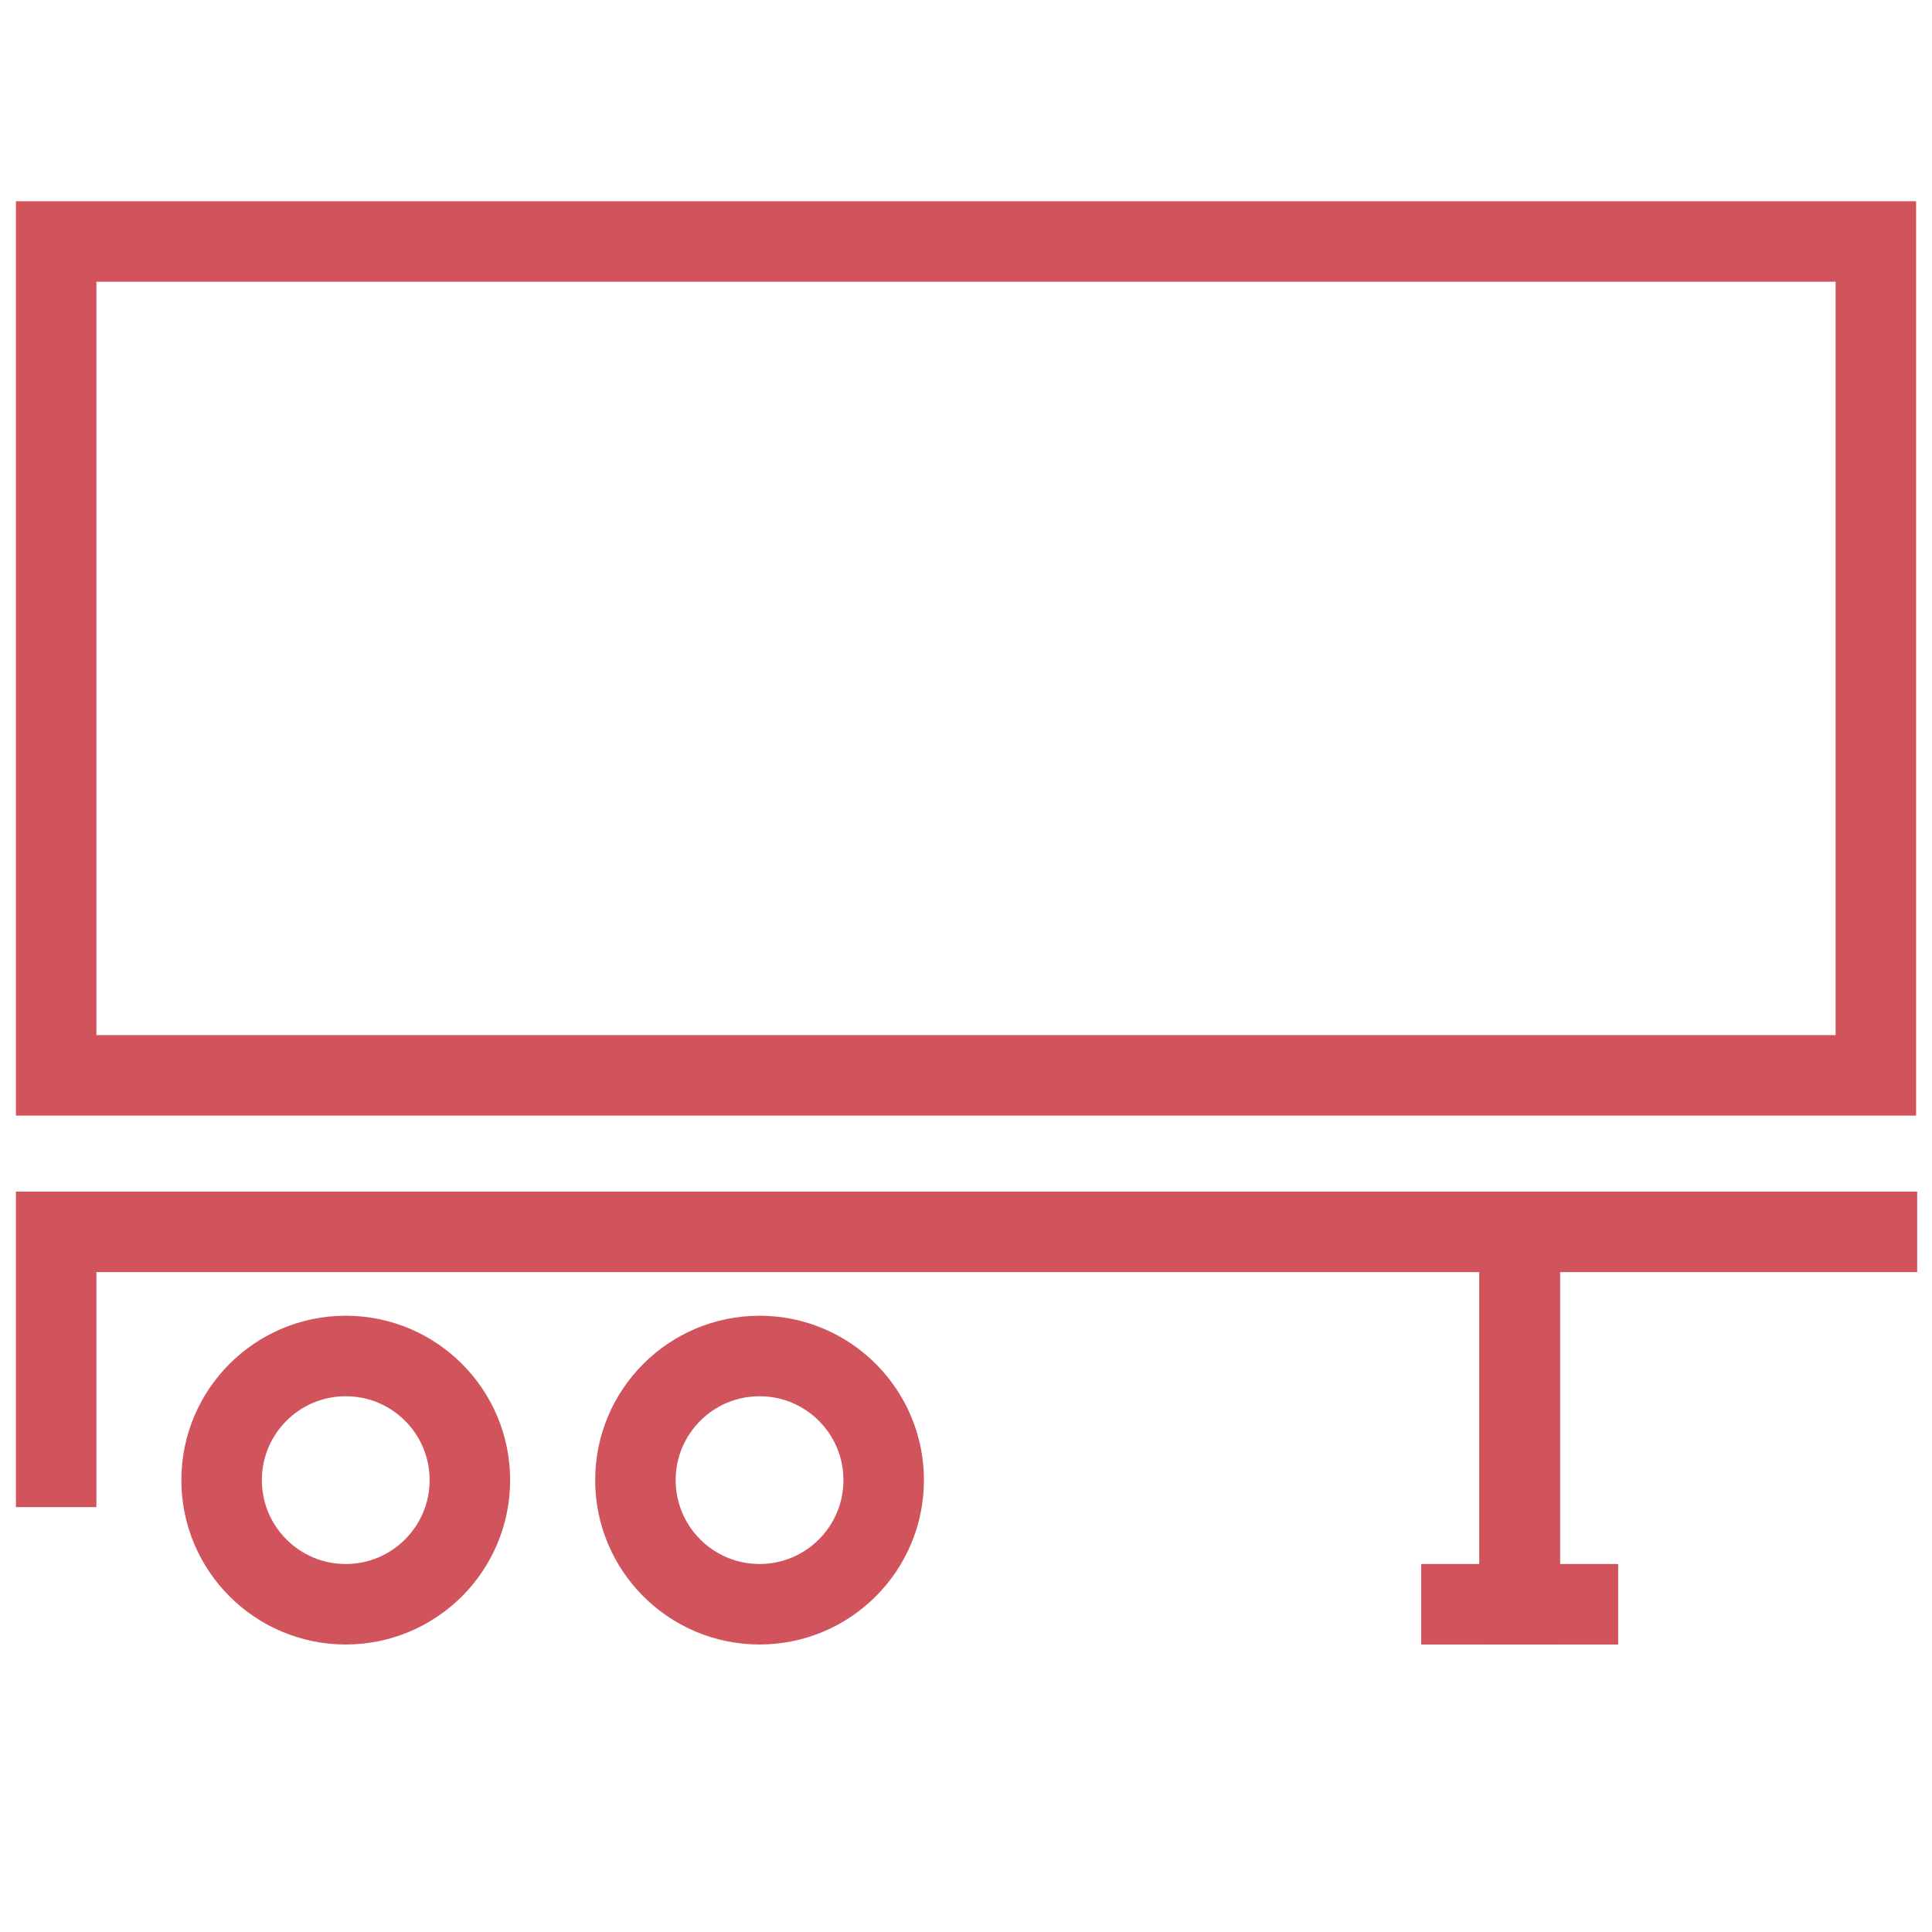 <svg width="48" height="48" viewBox="0 0 48 48" fill="none" xmlns="http://www.w3.org/2000/svg">
<path d="M8.59 39.857C10.293 39.857 11.674 38.476 11.674 36.773C11.674 35.07 10.293 33.689 8.59 33.689C6.887 33.689 5.506 35.07 5.506 36.773C5.506 38.476 6.887 39.857 8.59 39.857Z" stroke="#D1545D" stroke-width="2" stroke-miterlimit="10"/>
<path d="M18.871 39.857C20.574 39.857 21.955 38.476 21.955 36.773C21.955 35.07 20.574 33.689 18.871 33.689C17.168 33.689 15.787 35.07 15.787 36.773C15.787 38.476 17.168 39.857 18.871 39.857Z" stroke="#D1545D" stroke-width="2" stroke-miterlimit="10"/>
<path d="M1.395 37.444V30.605H47.632" stroke="#D1545D" stroke-width="2" stroke-miterlimit="10"/>
<path d="M46.605 6H1.395V26.717H46.605V6Z" stroke="#D1545D" stroke-width="2" stroke-miterlimit="10"/>
<path d="M37.756 30.605V39.857H35.309" stroke="#D1545D" stroke-width="2" stroke-miterlimit="10"/>
<path d="M37.756 30.605V39.857H40.203" stroke="#D1545D" stroke-width="2" stroke-miterlimit="10"/>
</svg>
